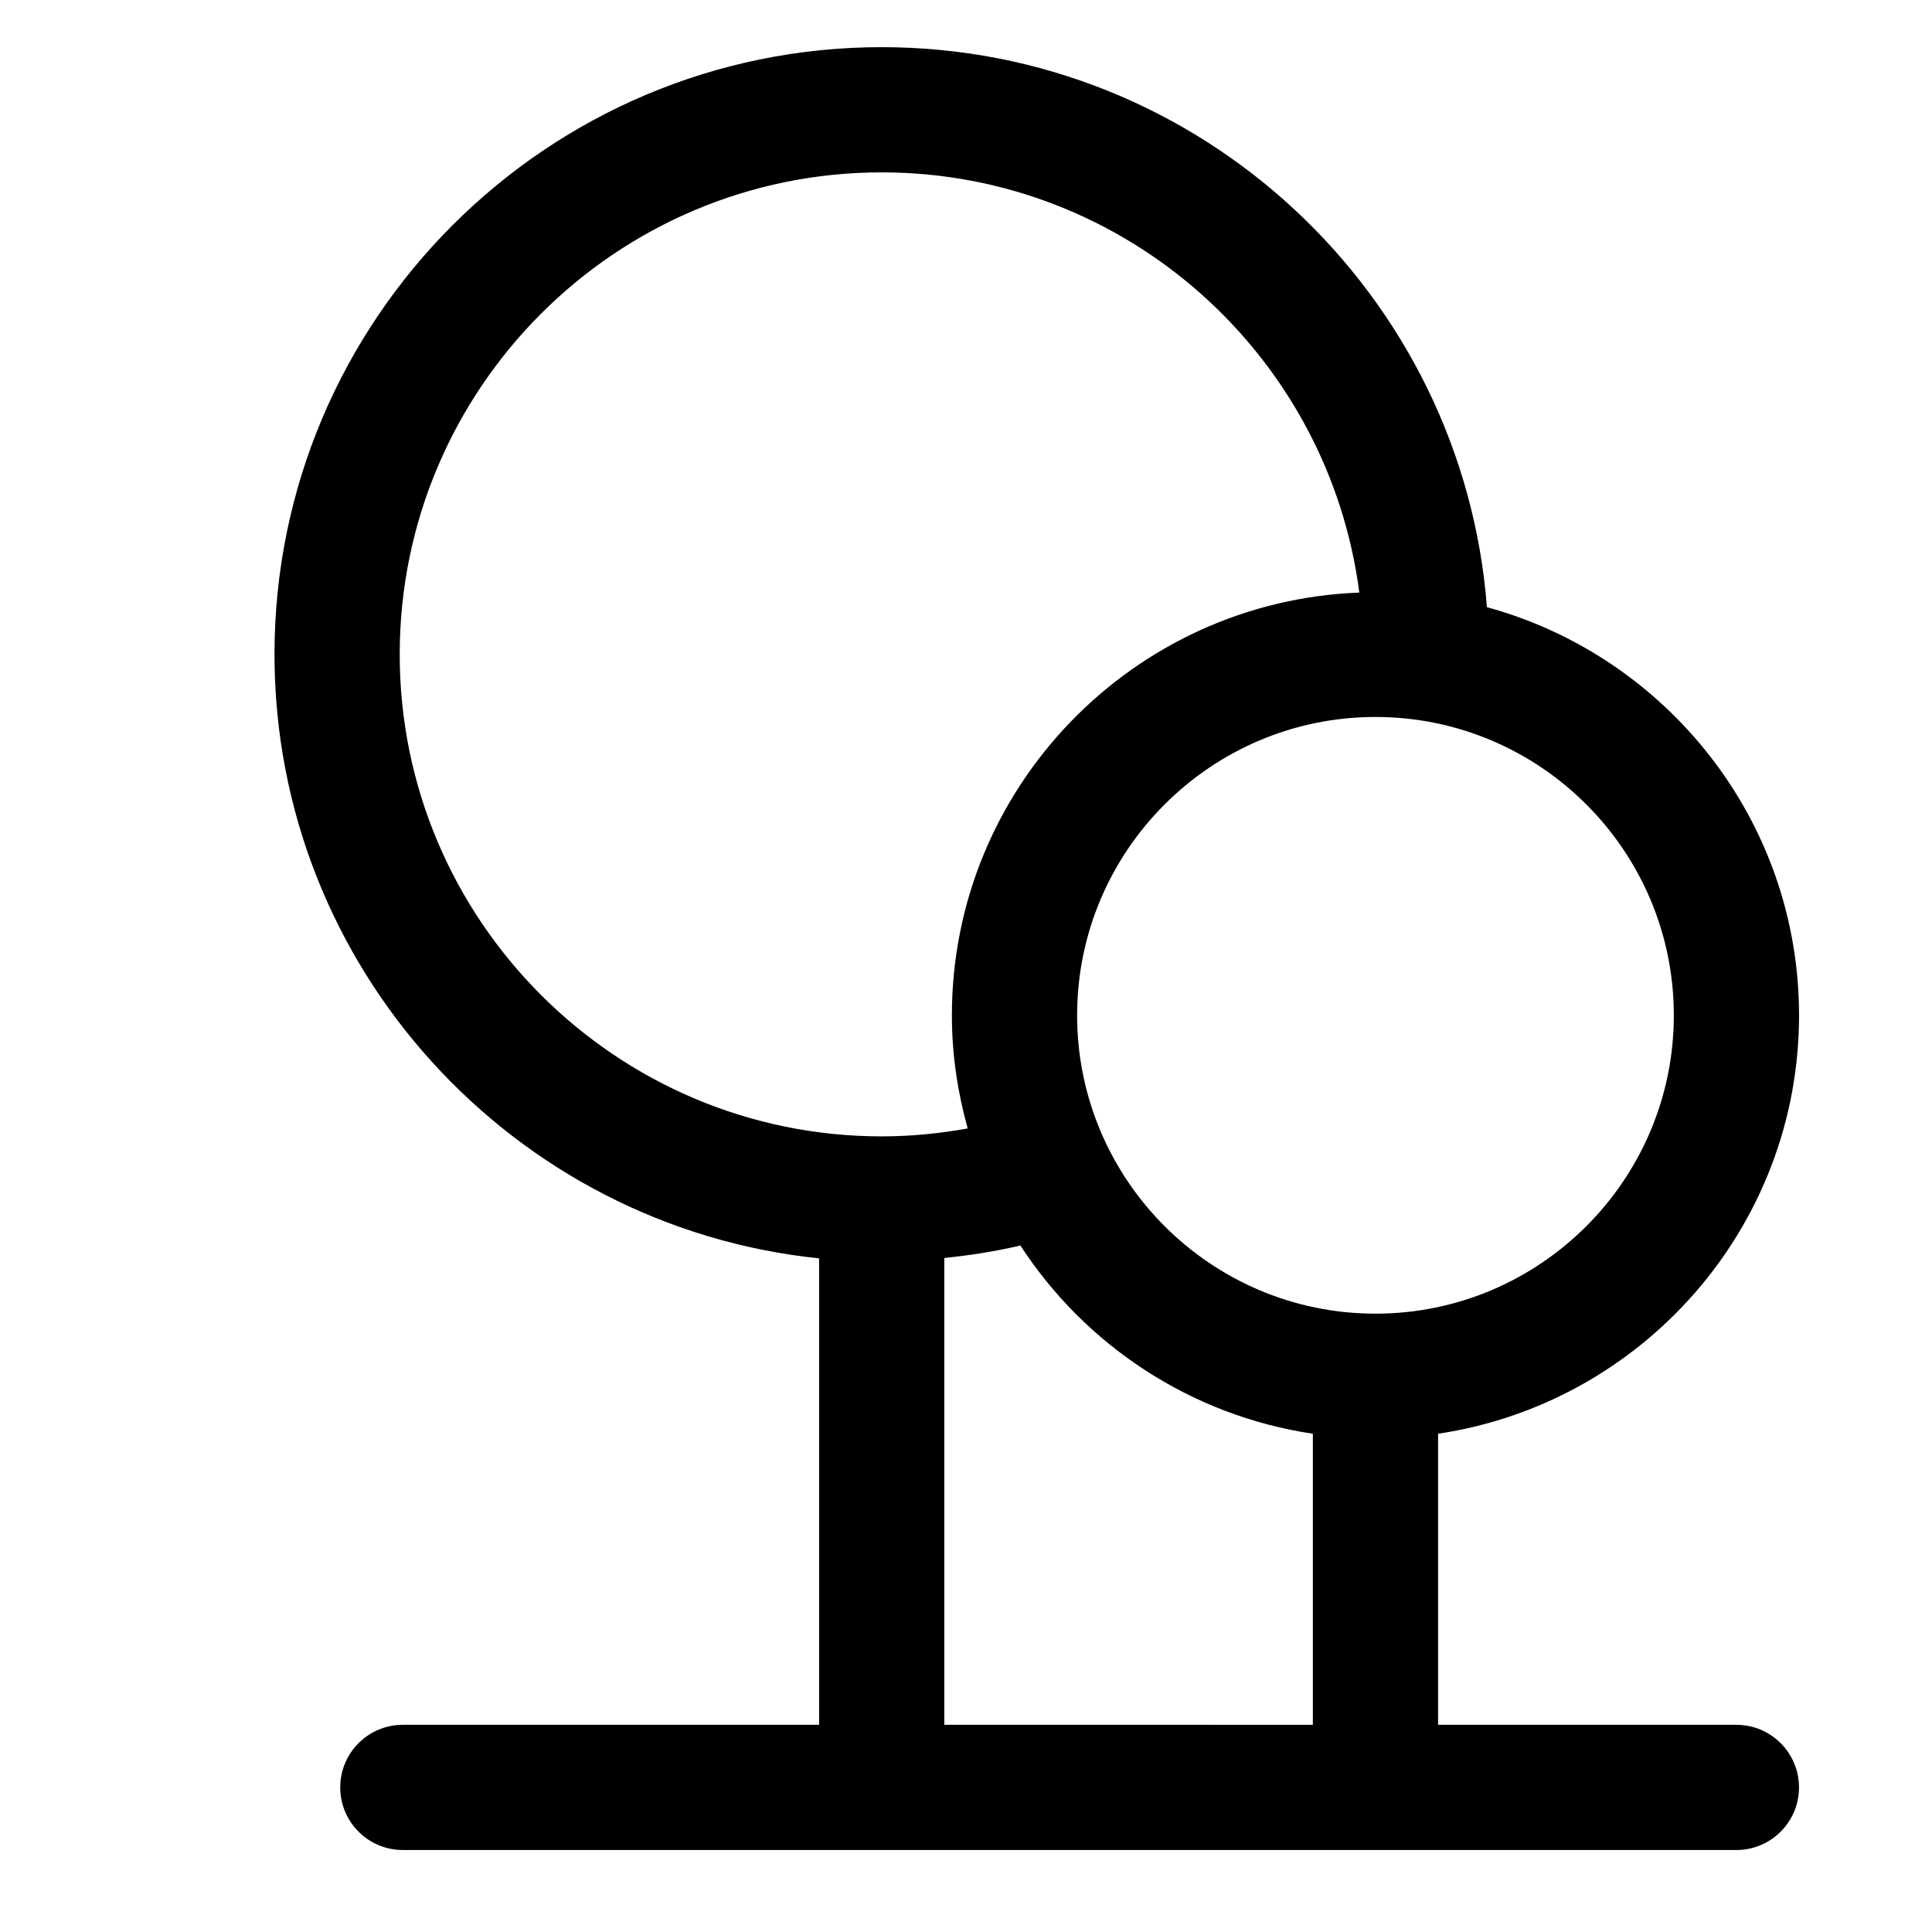 <?xml version="1.0" encoding="UTF-8"?>
<!-- The Best Svg Icon site in the world: iconSvg.co, Visit us! https://iconsvg.co -->
<svg fill="#000000" width="800px" height="800px" version="1.1" viewBox="144 144 512 512" xmlns="http://www.w3.org/2000/svg">
 <path d="m604.17 601.09h-79.066v-77.133c54.035-8.066 95.66-54.637 95.66-110.88 0-51.656-35.129-95.16-82.711-108.17-6.414-82.898-75.871-148.41-160.39-148.41-88.73 0-160.92 72.188-160.92 160.91 0 83.129 63.363 151.73 144.33 160.07v123.61l-110.32 0.004c-9.164 0-16.59 7.43-16.59 16.59 0 9.164 7.426 16.59 16.59 16.59h353.41c9.164 0 16.59-7.426 16.59-16.59-0.004-9.156-7.426-16.586-16.594-16.586zm-16.59-188.02c0 43.594-35.469 79.066-79.066 79.066-43.594 0-79.066-35.473-79.066-79.066 0-43.602 35.473-79.066 79.066-79.066 43.598-0.004 79.066 35.465 79.066 79.066zm-337.65-95.66c0-70.434 57.305-127.73 127.73-127.73 64.871 0 118.48 48.652 126.57 111.36-59.91 2.273-107.97 51.582-107.97 112.03 0 10.395 1.531 20.418 4.188 29.977-7.488 1.352-15.094 2.102-22.781 2.102-70.434-0.004-127.74-57.305-127.74-127.74zm144.32 283.68v-123.71c6.793-0.695 13.531-1.754 20.168-3.301 17.16 26.379 45.074 45.039 77.5 49.879v77.137z"/>
</svg>